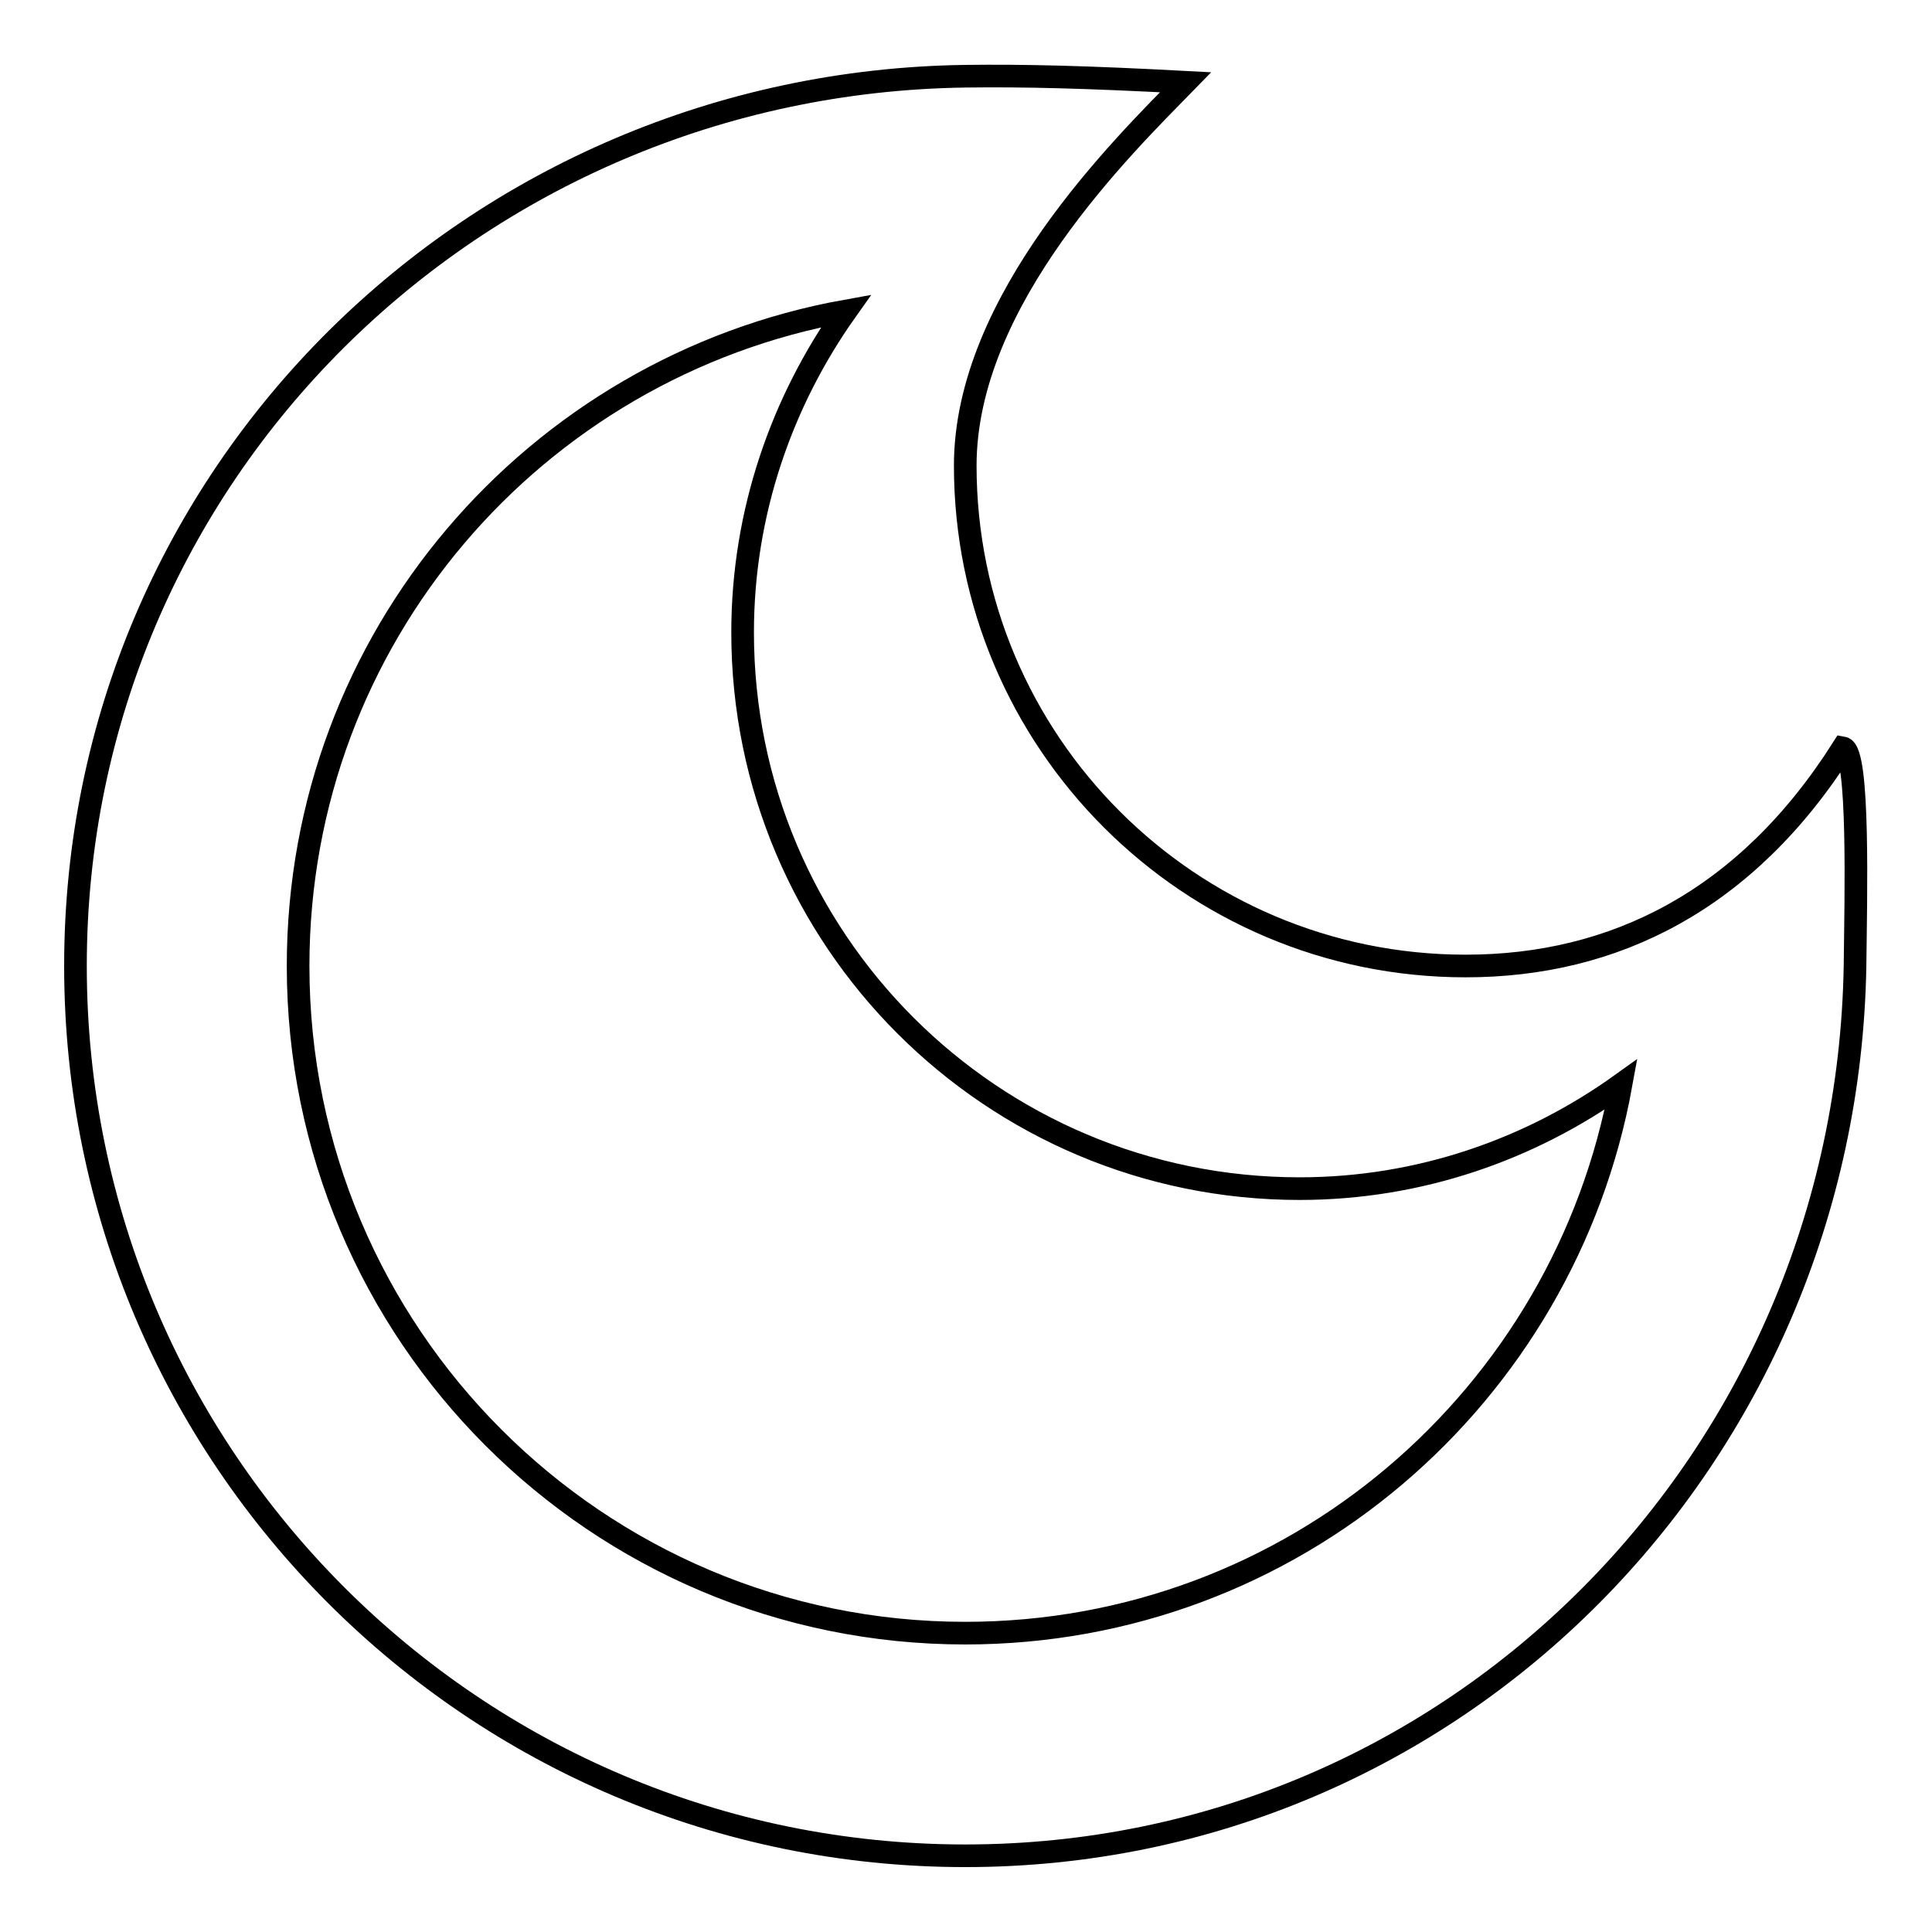 <?xml version="1.0" encoding="utf-8"?>
<!-- Svg Vector Icons : http://www.onlinewebfonts.com/icon -->
<!DOCTYPE svg PUBLIC "-//W3C//DTD SVG 1.1//EN" "http://www.w3.org/Graphics/SVG/1.1/DTD/svg11.dtd">
<svg version="1.1" xmlns="http://www.w3.org/2000/svg" xmlns:xlink="http://www.w3.org/1999/xlink" x="0px" y="0px" viewBox="0 0 256 256" enable-background="new 0 0 256 256" xml:space="preserve">
<g><g><g><path stroke-width="3" fill-opacity="0" stroke="#000000"  d="M127.9,61.7c0,36.6,29.7,66.3,66.3,66.3c19.7,0,37.2-8.7,50-28.9c2.2,0.4,1.7,20,1.6,28.9c-1.1,65.1-52.8,117.9-117.9,117.9C62.8,245.9,10,193.1,10,128C10,62.9,62.8,11,127.9,10.1c7.8-0.1,16,0.1,29.2,0.8C148.9,19.3,127.9,39.7,127.9,61.7L127.9,61.7z M98.4,83.8c0-15.9,5.2-30.6,13.7-42.6C70.9,48.6,39.5,84.5,39.5,128c0,48.8,39.6,88.4,88.4,88.4c43.5,0,79.4-31.4,86.9-72.7c-12,8.6-26.7,13.8-42.6,13.8C131.4,157.5,98.4,124.5,98.4,83.8L98.4,83.8z"/></g></g></g>
</svg>